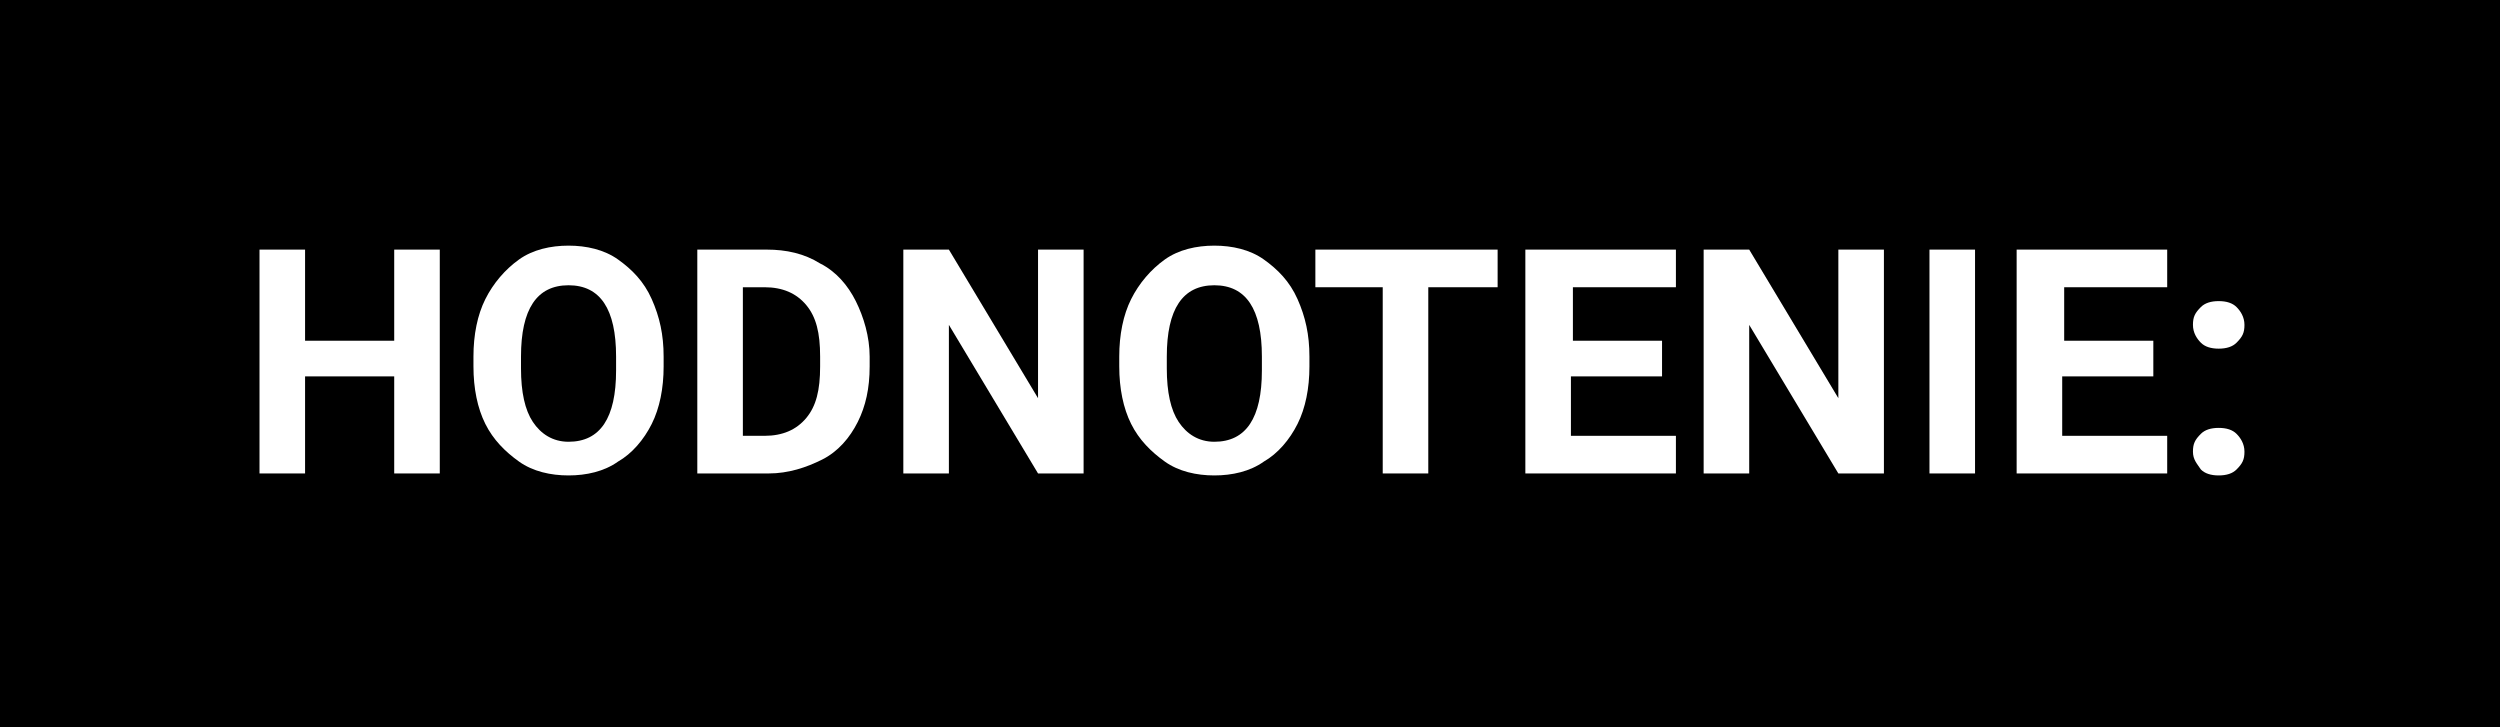 <?xml version="1.0" encoding="utf-8"?>
<!-- Generator: Adobe Illustrator 24.3.0, SVG Export Plug-In . SVG Version: 6.00 Build 0)  -->
<svg version="1.1" id="Layer_1" xmlns="http://www.w3.org/2000/svg" xmlns:xlink="http://www.w3.org/1999/xlink" x="0px" y="0px"
	 viewBox="0 0 126.2 36.7" style="enable-background:new 0 0 126.2 36.7;" xml:space="preserve">
<style type="text/css">
	.st0{fill:#FFFFFF;}
</style>
<rect y="-0.2" width="126.2" height="36.9"/>
<g>
	<path class="st0" d="M22.2,23.9h-2.3v-4.9h-4.5v4.9h-2.3V12.6h2.3v4.6h4.5v-4.6h2.3V23.9z"/>
	<path class="st0" d="M33.5,18.5c0,1.1-0.2,2.1-0.6,2.9s-1,1.5-1.7,1.9c-0.7,0.5-1.6,0.7-2.5,0.7c-0.9,0-1.8-0.2-2.5-0.7
		c-0.7-0.5-1.3-1.1-1.7-1.9c-0.4-0.8-0.6-1.8-0.6-2.9V18c0-1.1,0.2-2.1,0.6-2.9s1-1.5,1.7-2c0.7-0.5,1.6-0.7,2.5-0.7
		c0.9,0,1.8,0.2,2.5,0.7c0.7,0.5,1.3,1.1,1.7,2s0.6,1.8,0.6,2.9V18.5z M31.1,18c0-1.2-0.2-2.1-0.6-2.7c-0.4-0.6-1-0.9-1.8-0.9
		c-0.8,0-1.4,0.3-1.8,0.9c-0.4,0.6-0.6,1.5-0.6,2.7v0.6c0,1.2,0.2,2.1,0.6,2.7c0.4,0.6,1,1,1.8,1c0.8,0,1.4-0.3,1.8-0.9
		s0.6-1.5,0.6-2.7V18z"/>
	<path class="st0" d="M35.2,23.9V12.6h3.5c1,0,1.9,0.2,2.7,0.7c0.8,0.4,1.4,1.1,1.8,1.9c0.4,0.8,0.7,1.8,0.7,2.8v0.5
		c0,1.1-0.2,2-0.6,2.8c-0.4,0.8-1,1.5-1.8,1.9s-1.7,0.7-2.7,0.7H35.2z M37.5,14.5V22h1.1c0.9,0,1.6-0.3,2.1-0.9
		c0.5-0.6,0.7-1.4,0.7-2.6V18c0-1.2-0.2-2-0.7-2.6s-1.2-0.9-2.1-0.9H37.5z"/>
	<path class="st0" d="M54.7,23.9h-2.3l-4.5-7.5v7.5h-2.3V12.6h2.3l4.5,7.5v-7.5h2.3V23.9z"/>
	<path class="st0" d="M66.1,18.5c0,1.1-0.2,2.1-0.6,2.9s-1,1.5-1.7,1.9c-0.7,0.5-1.6,0.7-2.5,0.7c-0.9,0-1.8-0.2-2.5-0.7
		c-0.7-0.5-1.3-1.1-1.7-1.9c-0.4-0.8-0.6-1.8-0.6-2.9V18c0-1.1,0.2-2.1,0.6-2.9s1-1.5,1.7-2c0.7-0.5,1.6-0.7,2.5-0.7
		c0.9,0,1.8,0.2,2.5,0.7c0.7,0.5,1.3,1.1,1.7,2s0.6,1.8,0.6,2.9V18.5z M63.7,18c0-1.2-0.2-2.1-0.6-2.7c-0.4-0.6-1-0.9-1.8-0.9
		c-0.8,0-1.4,0.3-1.8,0.9c-0.4,0.6-0.6,1.5-0.6,2.7v0.6c0,1.2,0.2,2.1,0.6,2.7c0.4,0.6,1,1,1.8,1c0.8,0,1.4-0.3,1.8-0.9
		s0.6-1.5,0.6-2.7V18z"/>
	<path class="st0" d="M75.6,14.5h-3.5v9.4h-2.3v-9.4h-3.4v-1.9h9.2V14.5z"/>
	<path class="st0" d="M83.8,19h-4.5v3h5.3v1.9H77V12.6h7.6v1.9h-5.2v2.7h4.5V19z"/>
	<path class="st0" d="M95.1,23.9h-2.3l-4.5-7.5v7.5h-2.3V12.6h2.3l4.5,7.5v-7.5h2.3V23.9z"/>
	<path class="st0" d="M99.7,23.9h-2.3V12.6h2.3V23.9z"/>
	<path class="st0" d="M108.6,19h-4.5v3h5.3v1.9h-7.6V12.6h7.6v1.9h-5.2v2.7h4.5V19z"/>
	<path class="st0" d="M110.7,16.4c0-0.4,0.1-0.6,0.4-0.9c0.2-0.2,0.5-0.3,0.9-0.3c0.4,0,0.7,0.1,0.9,0.3c0.2,0.2,0.4,0.5,0.4,0.9
		c0,0.4-0.1,0.6-0.4,0.9c-0.2,0.2-0.5,0.3-0.9,0.3c-0.4,0-0.7-0.1-0.9-0.3C110.9,17.1,110.7,16.8,110.7,16.4z M110.7,22.8
		c0-0.4,0.1-0.6,0.4-0.9c0.2-0.2,0.5-0.3,0.9-0.3c0.4,0,0.7,0.1,0.9,0.3c0.2,0.2,0.4,0.5,0.4,0.9c0,0.4-0.1,0.6-0.4,0.9
		c-0.2,0.2-0.5,0.3-0.9,0.3c-0.4,0-0.7-0.1-0.9-0.3C110.9,23.4,110.7,23.2,110.7,22.8z"/>
</g>
</svg>

